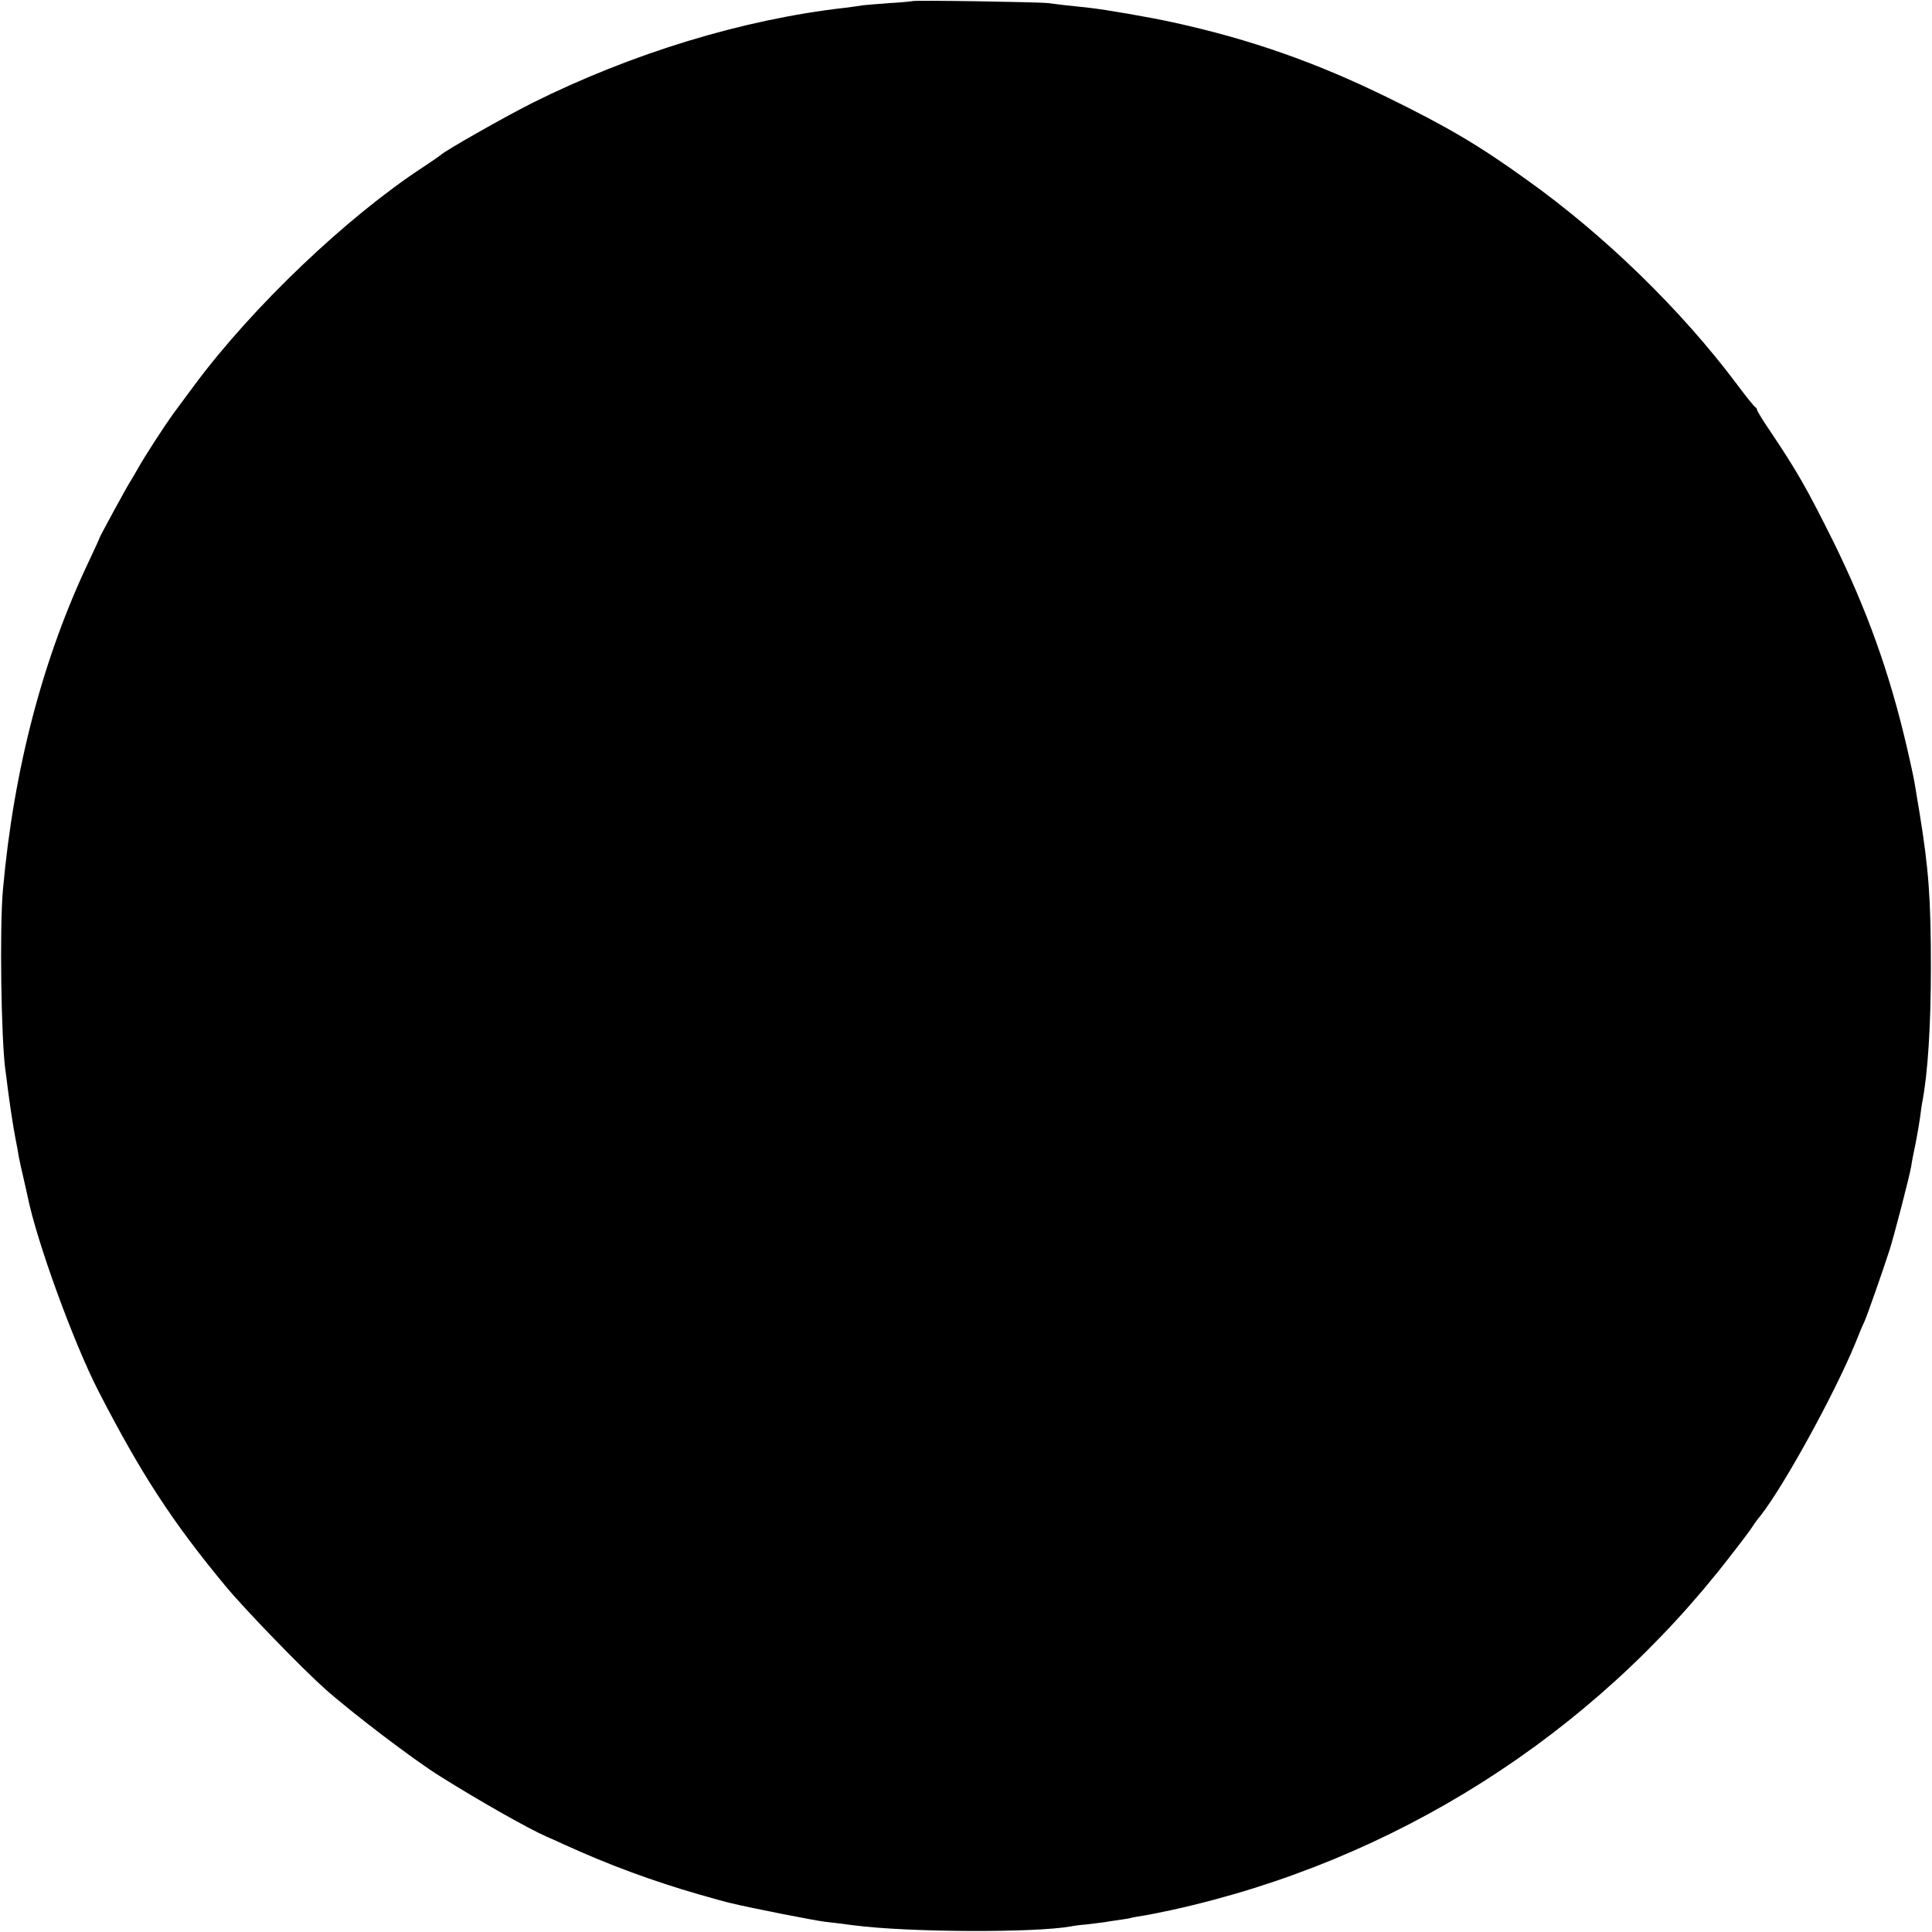 <?xml version="1.0" standalone="no"?>
<!DOCTYPE svg PUBLIC "-//W3C//DTD SVG 20010904//EN"
 "http://www.w3.org/TR/2001/REC-SVG-20010904/DTD/svg10.dtd">
<svg version="1.0" xmlns="http://www.w3.org/2000/svg"
 width="872pt" height="872pt" viewBox="0 0 872 872"
 preserveAspectRatio="xMidYMid meet">
<g transform="translate(0,872) scale(0.1,-0.1)"
fill="#000000" stroke="none">
<path d="M4118 8715 c-1 -1 -49 -6 -105 -9 -57 -4 -111 -9 -120 -10 -10 -2
-45 -7 -78 -11 -460 -52 -963 -205 -1415 -431 -127 -64 -396 -217 -410 -233
-3 -3 -39 -28 -80 -55 -344 -225 -768 -629 -1030 -981 -41 -55 -86 -116 -100
-135 -38 -53 -127 -190 -155 -240 -14 -25 -30 -52 -35 -60 -14 -20 -140 -252
-140 -256 0 -2 -20 -46 -44 -97 -212 -443 -344 -947 -393 -1495 -15 -171 -8
-680 12 -817 2 -16 7 -48 9 -70 9 -71 25 -179 36 -235 6 -30 13 -67 15 -82 3
-16 12 -58 21 -95 9 -38 17 -76 19 -85 41 -202 208 -661 320 -878 193 -375
335 -592 574 -880 86 -104 344 -370 446 -461 122 -109 405 -324 521 -396 180
-113 403 -239 482 -273 13 -5 49 -22 80 -36 200 -91 394 -163 609 -225 59 -17
124 -35 143 -39 95 -23 381 -79 425 -84 28 -3 86 -10 130 -16 248 -32 812 -34
977 -5 12 3 44 7 71 9 26 3 62 8 80 10 17 3 50 8 72 11 22 3 47 7 55 10 8 2
32 6 52 9 20 3 79 15 130 26 1002 221 1893 786 2518 1597 47 60 92 120 100
133 8 13 24 35 36 49 107 136 336 554 429 781 14 36 32 79 40 95 14 32 80 220
114 325 22 70 88 325 97 375 2 17 11 62 19 100 8 39 17 93 21 120 3 28 8 59
10 70 25 129 39 343 39 610 0 310 -10 443 -51 695 -9 52 -17 104 -19 115 -6
38 -15 81 -39 185 -78 335 -180 618 -331 925 -118 237 -162 315 -282 494 -35
51 -63 97 -63 102 0 4 -3 9 -7 11 -5 2 -42 48 -83 103 -253 338 -600 675 -951
925 -217 156 -357 238 -624 369 -324 159 -622 264 -970 340 -104 23 -307 58
-380 66 -89 9 -149 16 -185 21 -39 5 -606 14 -612 9z"/>
</g>
</svg>
